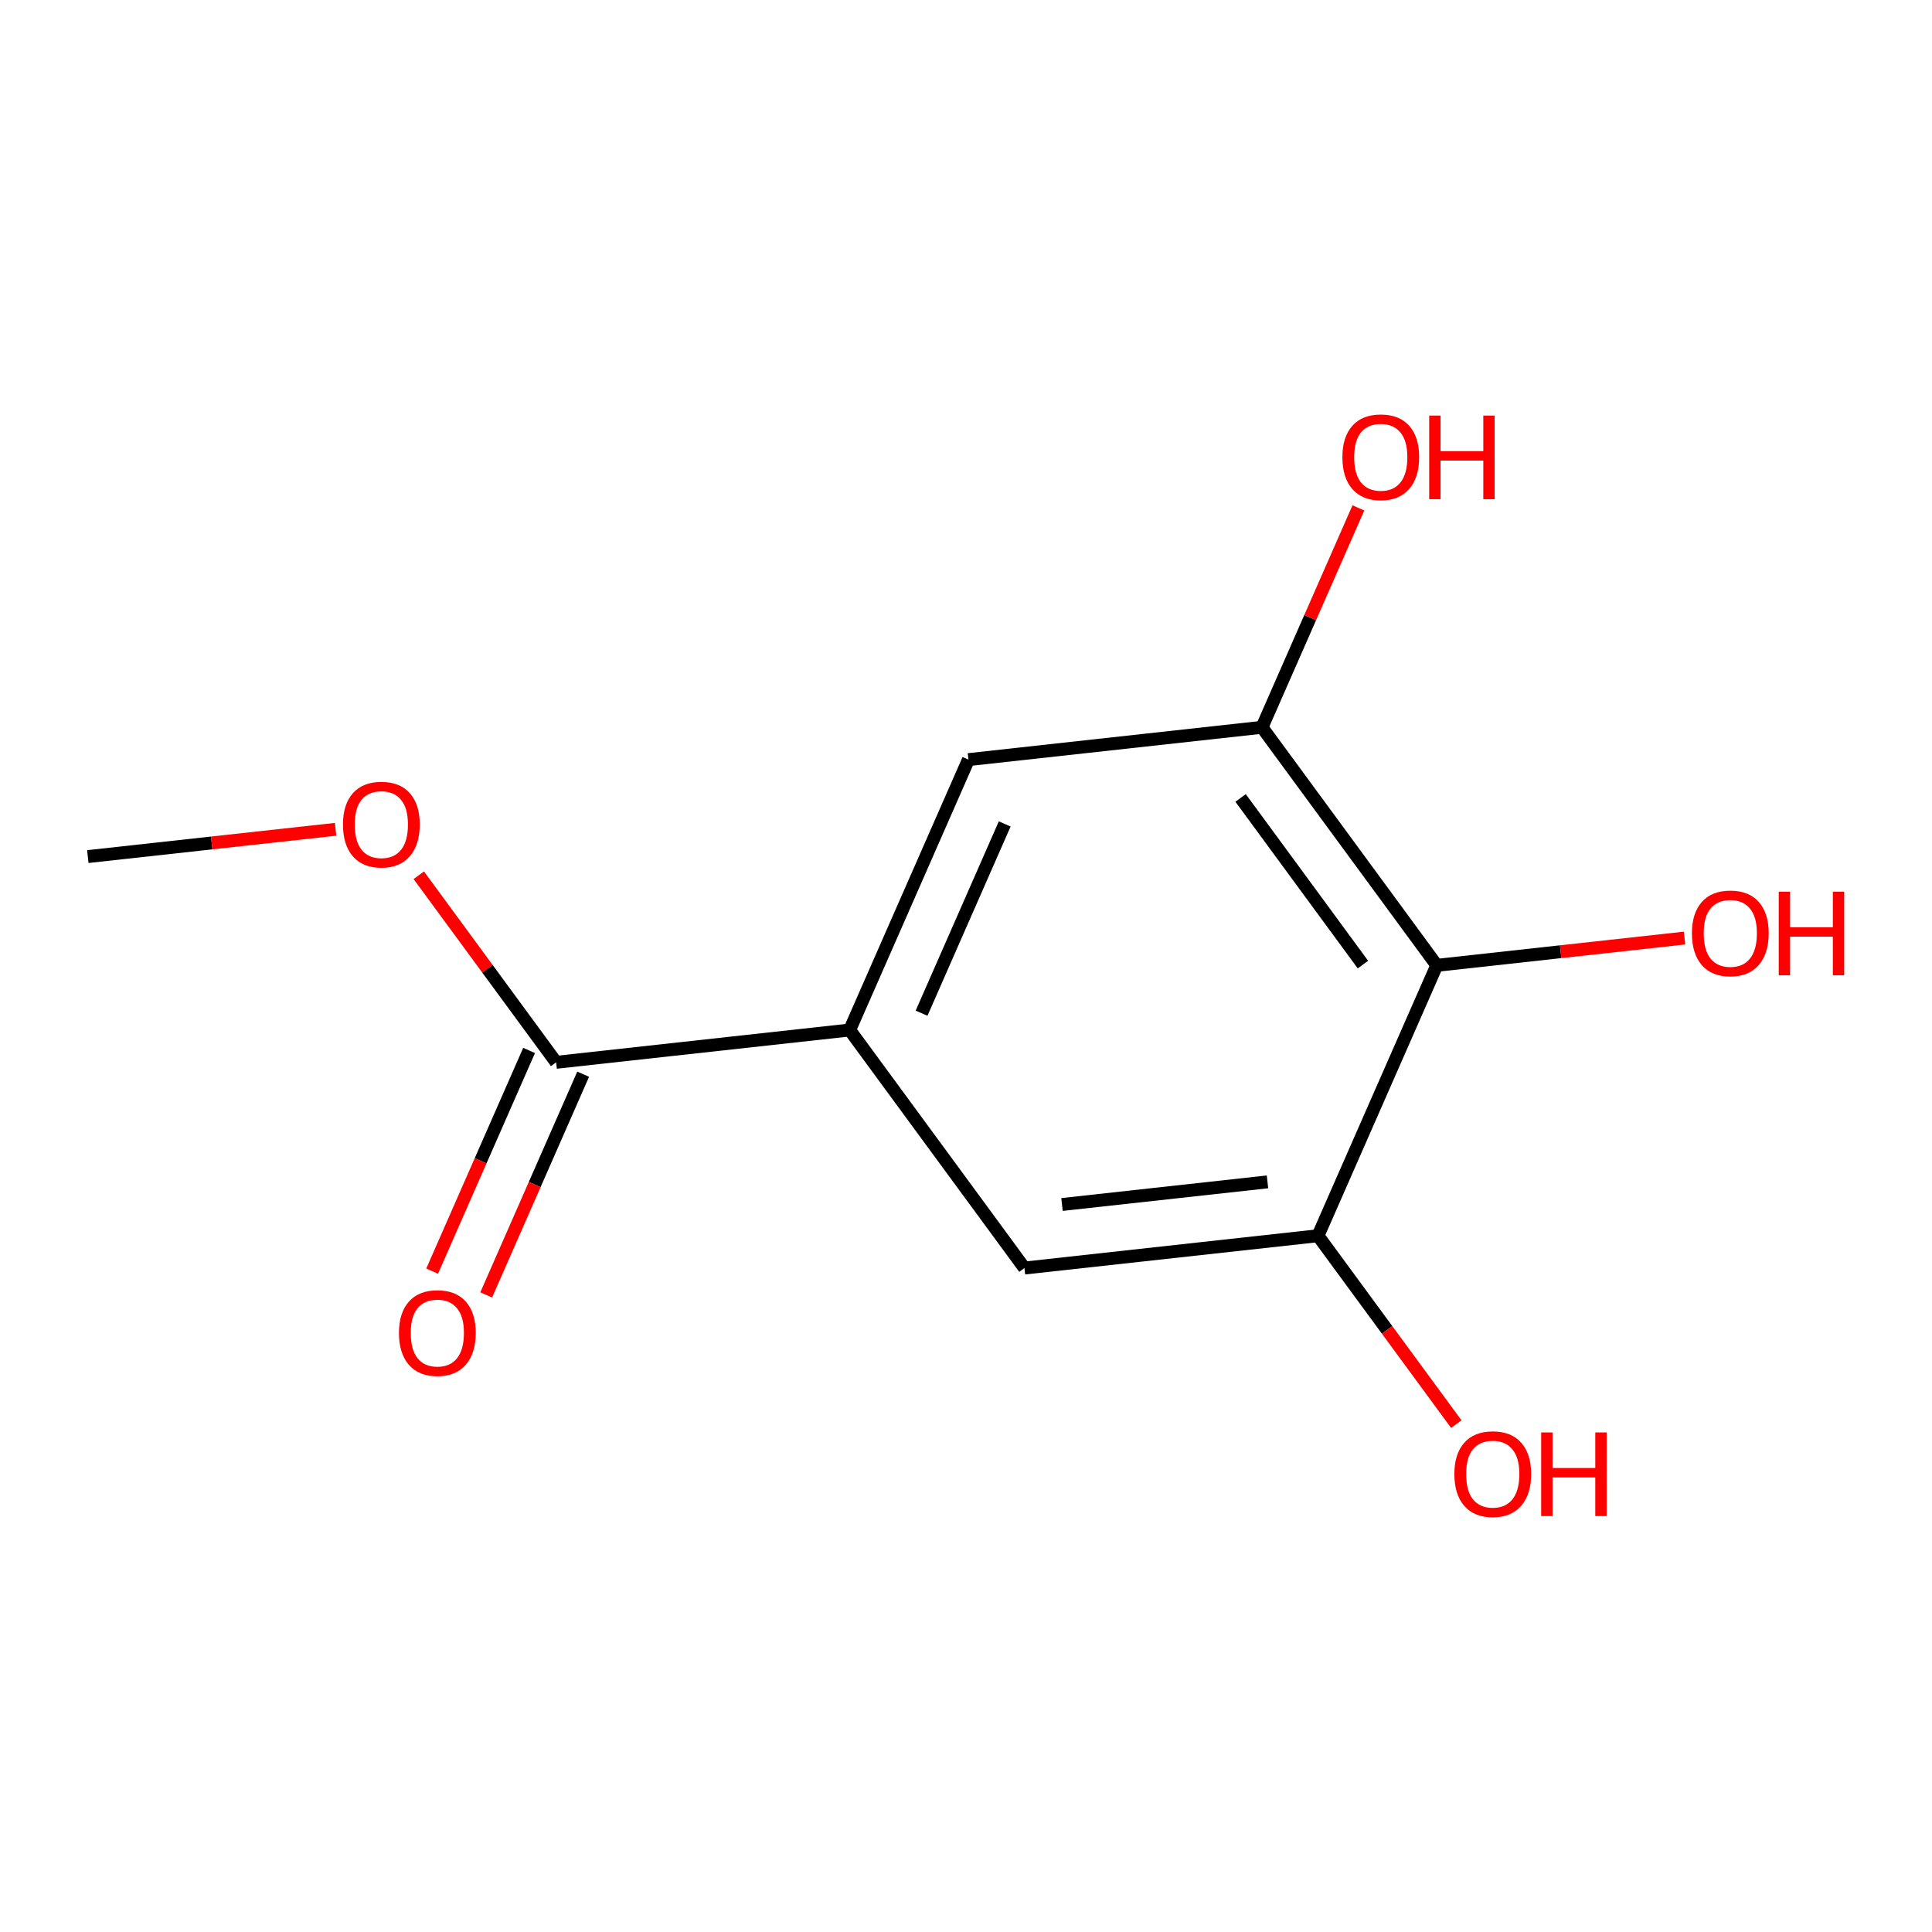 <?xml version='1.0' encoding='iso-8859-1'?>
<svg version='1.1' baseProfile='full'
              xmlns='http://www.w3.org/2000/svg'
                      xmlns:rdkit='http://www.rdkit.org/xml'
                      xmlns:xlink='http://www.w3.org/1999/xlink'
                  xml:space='preserve'
width='300px' height='300px' viewBox='0 0 300 300'>
<!-- END OF HEADER -->
<rect style='opacity:1.0;fill:#FFFFFF;stroke:none' width='300' height='300' x='0' y='0'> </rect>
<rect style='opacity:1.0;fill:#FFFFFF;stroke:none' width='300' height='300' x='0' y='0'> </rect>
<path class='bond-0 atom-0 atom-1' d='M 13.636,133.011 L 32.873,130.893' style='fill:none;fill-rule:evenodd;stroke:#000000;stroke-width:2.0px;stroke-linecap:butt;stroke-linejoin:miter;stroke-opacity:1' />
<path class='bond-0 atom-0 atom-1' d='M 32.873,130.893 L 52.11,128.775' style='fill:none;fill-rule:evenodd;stroke:#FF0000;stroke-width:2.0px;stroke-linecap:butt;stroke-linejoin:miter;stroke-opacity:1' />
<path class='bond-1 atom-1 atom-2' d='M 65.028,135.907 L 75.692,150.432' style='fill:none;fill-rule:evenodd;stroke:#FF0000;stroke-width:2.0px;stroke-linecap:butt;stroke-linejoin:miter;stroke-opacity:1' />
<path class='bond-1 atom-1 atom-2' d='M 75.692,150.432 L 86.355,164.957' style='fill:none;fill-rule:evenodd;stroke:#000000;stroke-width:2.0px;stroke-linecap:butt;stroke-linejoin:miter;stroke-opacity:1' />
<path class='bond-2 atom-2 atom-3' d='M 82.157,163.113 L 74.629,180.248' style='fill:none;fill-rule:evenodd;stroke:#000000;stroke-width:2.0px;stroke-linecap:butt;stroke-linejoin:miter;stroke-opacity:1' />
<path class='bond-2 atom-2 atom-3' d='M 74.629,180.248 L 67.102,197.384' style='fill:none;fill-rule:evenodd;stroke:#FF0000;stroke-width:2.0px;stroke-linecap:butt;stroke-linejoin:miter;stroke-opacity:1' />
<path class='bond-2 atom-2 atom-3' d='M 90.554,166.801 L 83.026,183.937' style='fill:none;fill-rule:evenodd;stroke:#000000;stroke-width:2.0px;stroke-linecap:butt;stroke-linejoin:miter;stroke-opacity:1' />
<path class='bond-2 atom-2 atom-3' d='M 83.026,183.937 L 75.498,201.073' style='fill:none;fill-rule:evenodd;stroke:#FF0000;stroke-width:2.0px;stroke-linecap:butt;stroke-linejoin:miter;stroke-opacity:1' />
<path class='bond-3 atom-2 atom-4' d='M 86.355,164.957 L 131.937,159.938' style='fill:none;fill-rule:evenodd;stroke:#000000;stroke-width:2.0px;stroke-linecap:butt;stroke-linejoin:miter;stroke-opacity:1' />
<path class='bond-4 atom-4 atom-5' d='M 131.937,159.938 L 150.381,117.953' style='fill:none;fill-rule:evenodd;stroke:#000000;stroke-width:2.0px;stroke-linecap:butt;stroke-linejoin:miter;stroke-opacity:1' />
<path class='bond-4 atom-4 atom-5' d='M 143.1,157.329 L 156.011,127.94' style='fill:none;fill-rule:evenodd;stroke:#000000;stroke-width:2.0px;stroke-linecap:butt;stroke-linejoin:miter;stroke-opacity:1' />
<path class='bond-12 atom-12 atom-4' d='M 159.074,196.903 L 131.937,159.938' style='fill:none;fill-rule:evenodd;stroke:#000000;stroke-width:2.0px;stroke-linecap:butt;stroke-linejoin:miter;stroke-opacity:1' />
<path class='bond-5 atom-5 atom-6' d='M 150.381,117.953 L 195.962,112.934' style='fill:none;fill-rule:evenodd;stroke:#000000;stroke-width:2.0px;stroke-linecap:butt;stroke-linejoin:miter;stroke-opacity:1' />
<path class='bond-6 atom-6 atom-7' d='M 195.962,112.934 L 203.446,95.899' style='fill:none;fill-rule:evenodd;stroke:#000000;stroke-width:2.0px;stroke-linecap:butt;stroke-linejoin:miter;stroke-opacity:1' />
<path class='bond-6 atom-6 atom-7' d='M 203.446,95.899 L 210.929,78.865' style='fill:none;fill-rule:evenodd;stroke:#FF0000;stroke-width:2.0px;stroke-linecap:butt;stroke-linejoin:miter;stroke-opacity:1' />
<path class='bond-7 atom-6 atom-8' d='M 195.962,112.934 L 223.1,149.899' style='fill:none;fill-rule:evenodd;stroke:#000000;stroke-width:2.0px;stroke-linecap:butt;stroke-linejoin:miter;stroke-opacity:1' />
<path class='bond-7 atom-6 atom-8' d='M 192.64,123.906 L 211.636,149.782' style='fill:none;fill-rule:evenodd;stroke:#000000;stroke-width:2.0px;stroke-linecap:butt;stroke-linejoin:miter;stroke-opacity:1' />
<path class='bond-8 atom-8 atom-9' d='M 223.1,149.899 L 242.337,147.781' style='fill:none;fill-rule:evenodd;stroke:#000000;stroke-width:2.0px;stroke-linecap:butt;stroke-linejoin:miter;stroke-opacity:1' />
<path class='bond-8 atom-8 atom-9' d='M 242.337,147.781 L 261.573,145.663' style='fill:none;fill-rule:evenodd;stroke:#FF0000;stroke-width:2.0px;stroke-linecap:butt;stroke-linejoin:miter;stroke-opacity:1' />
<path class='bond-9 atom-8 atom-10' d='M 223.1,149.899 L 204.656,191.883' style='fill:none;fill-rule:evenodd;stroke:#000000;stroke-width:2.0px;stroke-linecap:butt;stroke-linejoin:miter;stroke-opacity:1' />
<path class='bond-10 atom-10 atom-11' d='M 204.656,191.883 L 215.393,206.509' style='fill:none;fill-rule:evenodd;stroke:#000000;stroke-width:2.0px;stroke-linecap:butt;stroke-linejoin:miter;stroke-opacity:1' />
<path class='bond-10 atom-10 atom-11' d='M 215.393,206.509 L 226.131,221.135' style='fill:none;fill-rule:evenodd;stroke:#FF0000;stroke-width:2.0px;stroke-linecap:butt;stroke-linejoin:miter;stroke-opacity:1' />
<path class='bond-11 atom-10 atom-12' d='M 204.656,191.883 L 159.074,196.903' style='fill:none;fill-rule:evenodd;stroke:#000000;stroke-width:2.0px;stroke-linecap:butt;stroke-linejoin:miter;stroke-opacity:1' />
<path class='bond-11 atom-10 atom-12' d='M 196.815,183.52 L 164.908,187.034' style='fill:none;fill-rule:evenodd;stroke:#000000;stroke-width:2.0px;stroke-linecap:butt;stroke-linejoin:miter;stroke-opacity:1' />
<path  class='atom-1' d='M 53.256 128.029
Q 53.256 124.91, 54.797 123.168
Q 56.338 121.425, 59.218 121.425
Q 62.098 121.425, 63.638 123.168
Q 65.179 124.91, 65.179 128.029
Q 65.179 131.184, 63.62 132.981
Q 62.061 134.76, 59.218 134.76
Q 56.356 134.76, 54.797 132.981
Q 53.256 131.202, 53.256 128.029
M 59.218 133.293
Q 61.199 133.293, 62.263 131.972
Q 63.345 130.633, 63.345 128.029
Q 63.345 125.479, 62.263 124.195
Q 61.199 122.893, 59.218 122.893
Q 57.237 122.893, 56.155 124.177
Q 55.091 125.461, 55.091 128.029
Q 55.091 130.652, 56.155 131.972
Q 57.237 133.293, 59.218 133.293
' fill='#FF0000'/>
<path  class='atom-3' d='M 61.95 206.978
Q 61.95 203.86, 63.491 202.117
Q 65.032 200.375, 67.912 200.375
Q 70.791 200.375, 72.332 202.117
Q 73.873 203.86, 73.873 206.978
Q 73.873 210.133, 72.314 211.931
Q 70.755 213.71, 67.912 213.71
Q 65.05 213.71, 63.491 211.931
Q 61.95 210.151, 61.95 206.978
M 67.912 212.242
Q 69.892 212.242, 70.956 210.922
Q 72.039 209.583, 72.039 206.978
Q 72.039 204.428, 70.956 203.144
Q 69.892 201.842, 67.912 201.842
Q 65.93 201.842, 64.848 203.126
Q 63.784 204.41, 63.784 206.978
Q 63.784 209.601, 64.848 210.922
Q 65.93 212.242, 67.912 212.242
' fill='#FF0000'/>
<path  class='atom-7' d='M 208.445 70.986
Q 208.445 67.868, 209.985 66.126
Q 211.526 64.383, 214.406 64.383
Q 217.286 64.383, 218.827 66.126
Q 220.367 67.868, 220.367 70.986
Q 220.367 74.141, 218.808 75.939
Q 217.249 77.718, 214.406 77.718
Q 211.545 77.718, 209.985 75.939
Q 208.445 74.16, 208.445 70.986
M 214.406 76.251
Q 216.387 76.251, 217.451 74.93
Q 218.533 73.591, 218.533 70.986
Q 218.533 68.437, 217.451 67.153
Q 216.387 65.85, 214.406 65.85
Q 212.425 65.85, 211.343 67.134
Q 210.279 68.418, 210.279 70.986
Q 210.279 73.609, 211.343 74.93
Q 212.425 76.251, 214.406 76.251
' fill='#FF0000'/>
<path  class='atom-7' d='M 221.927 64.53
L 223.688 64.53
L 223.688 70.051
L 230.328 70.051
L 230.328 64.53
L 232.089 64.53
L 232.089 77.516
L 230.328 77.516
L 230.328 71.518
L 223.688 71.518
L 223.688 77.516
L 221.927 77.516
L 221.927 64.53
' fill='#FF0000'/>
<path  class='atom-9' d='M 262.72 144.917
Q 262.72 141.798, 264.261 140.056
Q 265.801 138.313, 268.681 138.313
Q 271.561 138.313, 273.102 140.056
Q 274.643 141.798, 274.643 144.917
Q 274.643 148.071, 273.083 149.869
Q 271.524 151.648, 268.681 151.648
Q 265.82 151.648, 264.261 149.869
Q 262.72 148.09, 262.72 144.917
M 268.681 150.181
Q 270.662 150.181, 271.726 148.86
Q 272.808 147.521, 272.808 144.917
Q 272.808 142.367, 271.726 141.083
Q 270.662 139.781, 268.681 139.781
Q 266.7 139.781, 265.618 141.065
Q 264.554 142.349, 264.554 144.917
Q 264.554 147.54, 265.618 148.86
Q 266.7 150.181, 268.681 150.181
' fill='#FF0000'/>
<path  class='atom-9' d='M 276.202 138.46
L 277.963 138.46
L 277.963 143.981
L 284.603 143.981
L 284.603 138.46
L 286.364 138.46
L 286.364 151.447
L 284.603 151.447
L 284.603 145.448
L 277.963 145.448
L 277.963 151.447
L 276.202 151.447
L 276.202 138.46
' fill='#FF0000'/>
<path  class='atom-11' d='M 225.832 228.885
Q 225.832 225.767, 227.373 224.024
Q 228.914 222.282, 231.793 222.282
Q 234.673 222.282, 236.214 224.024
Q 237.755 225.767, 237.755 228.885
Q 237.755 232.04, 236.196 233.838
Q 234.637 235.617, 231.793 235.617
Q 228.932 235.617, 227.373 233.838
Q 225.832 232.058, 225.832 228.885
M 231.793 234.15
Q 233.774 234.15, 234.838 232.829
Q 235.921 231.49, 235.921 228.885
Q 235.921 226.336, 234.838 225.052
Q 233.774 223.749, 231.793 223.749
Q 229.812 223.749, 228.73 225.033
Q 227.666 226.317, 227.666 228.885
Q 227.666 231.508, 228.73 232.829
Q 229.812 234.15, 231.793 234.15
' fill='#FF0000'/>
<path  class='atom-11' d='M 239.314 222.429
L 241.075 222.429
L 241.075 227.95
L 247.715 227.95
L 247.715 222.429
L 249.476 222.429
L 249.476 235.415
L 247.715 235.415
L 247.715 229.417
L 241.075 229.417
L 241.075 235.415
L 239.314 235.415
L 239.314 222.429
' fill='#FF0000'/>
</svg>
